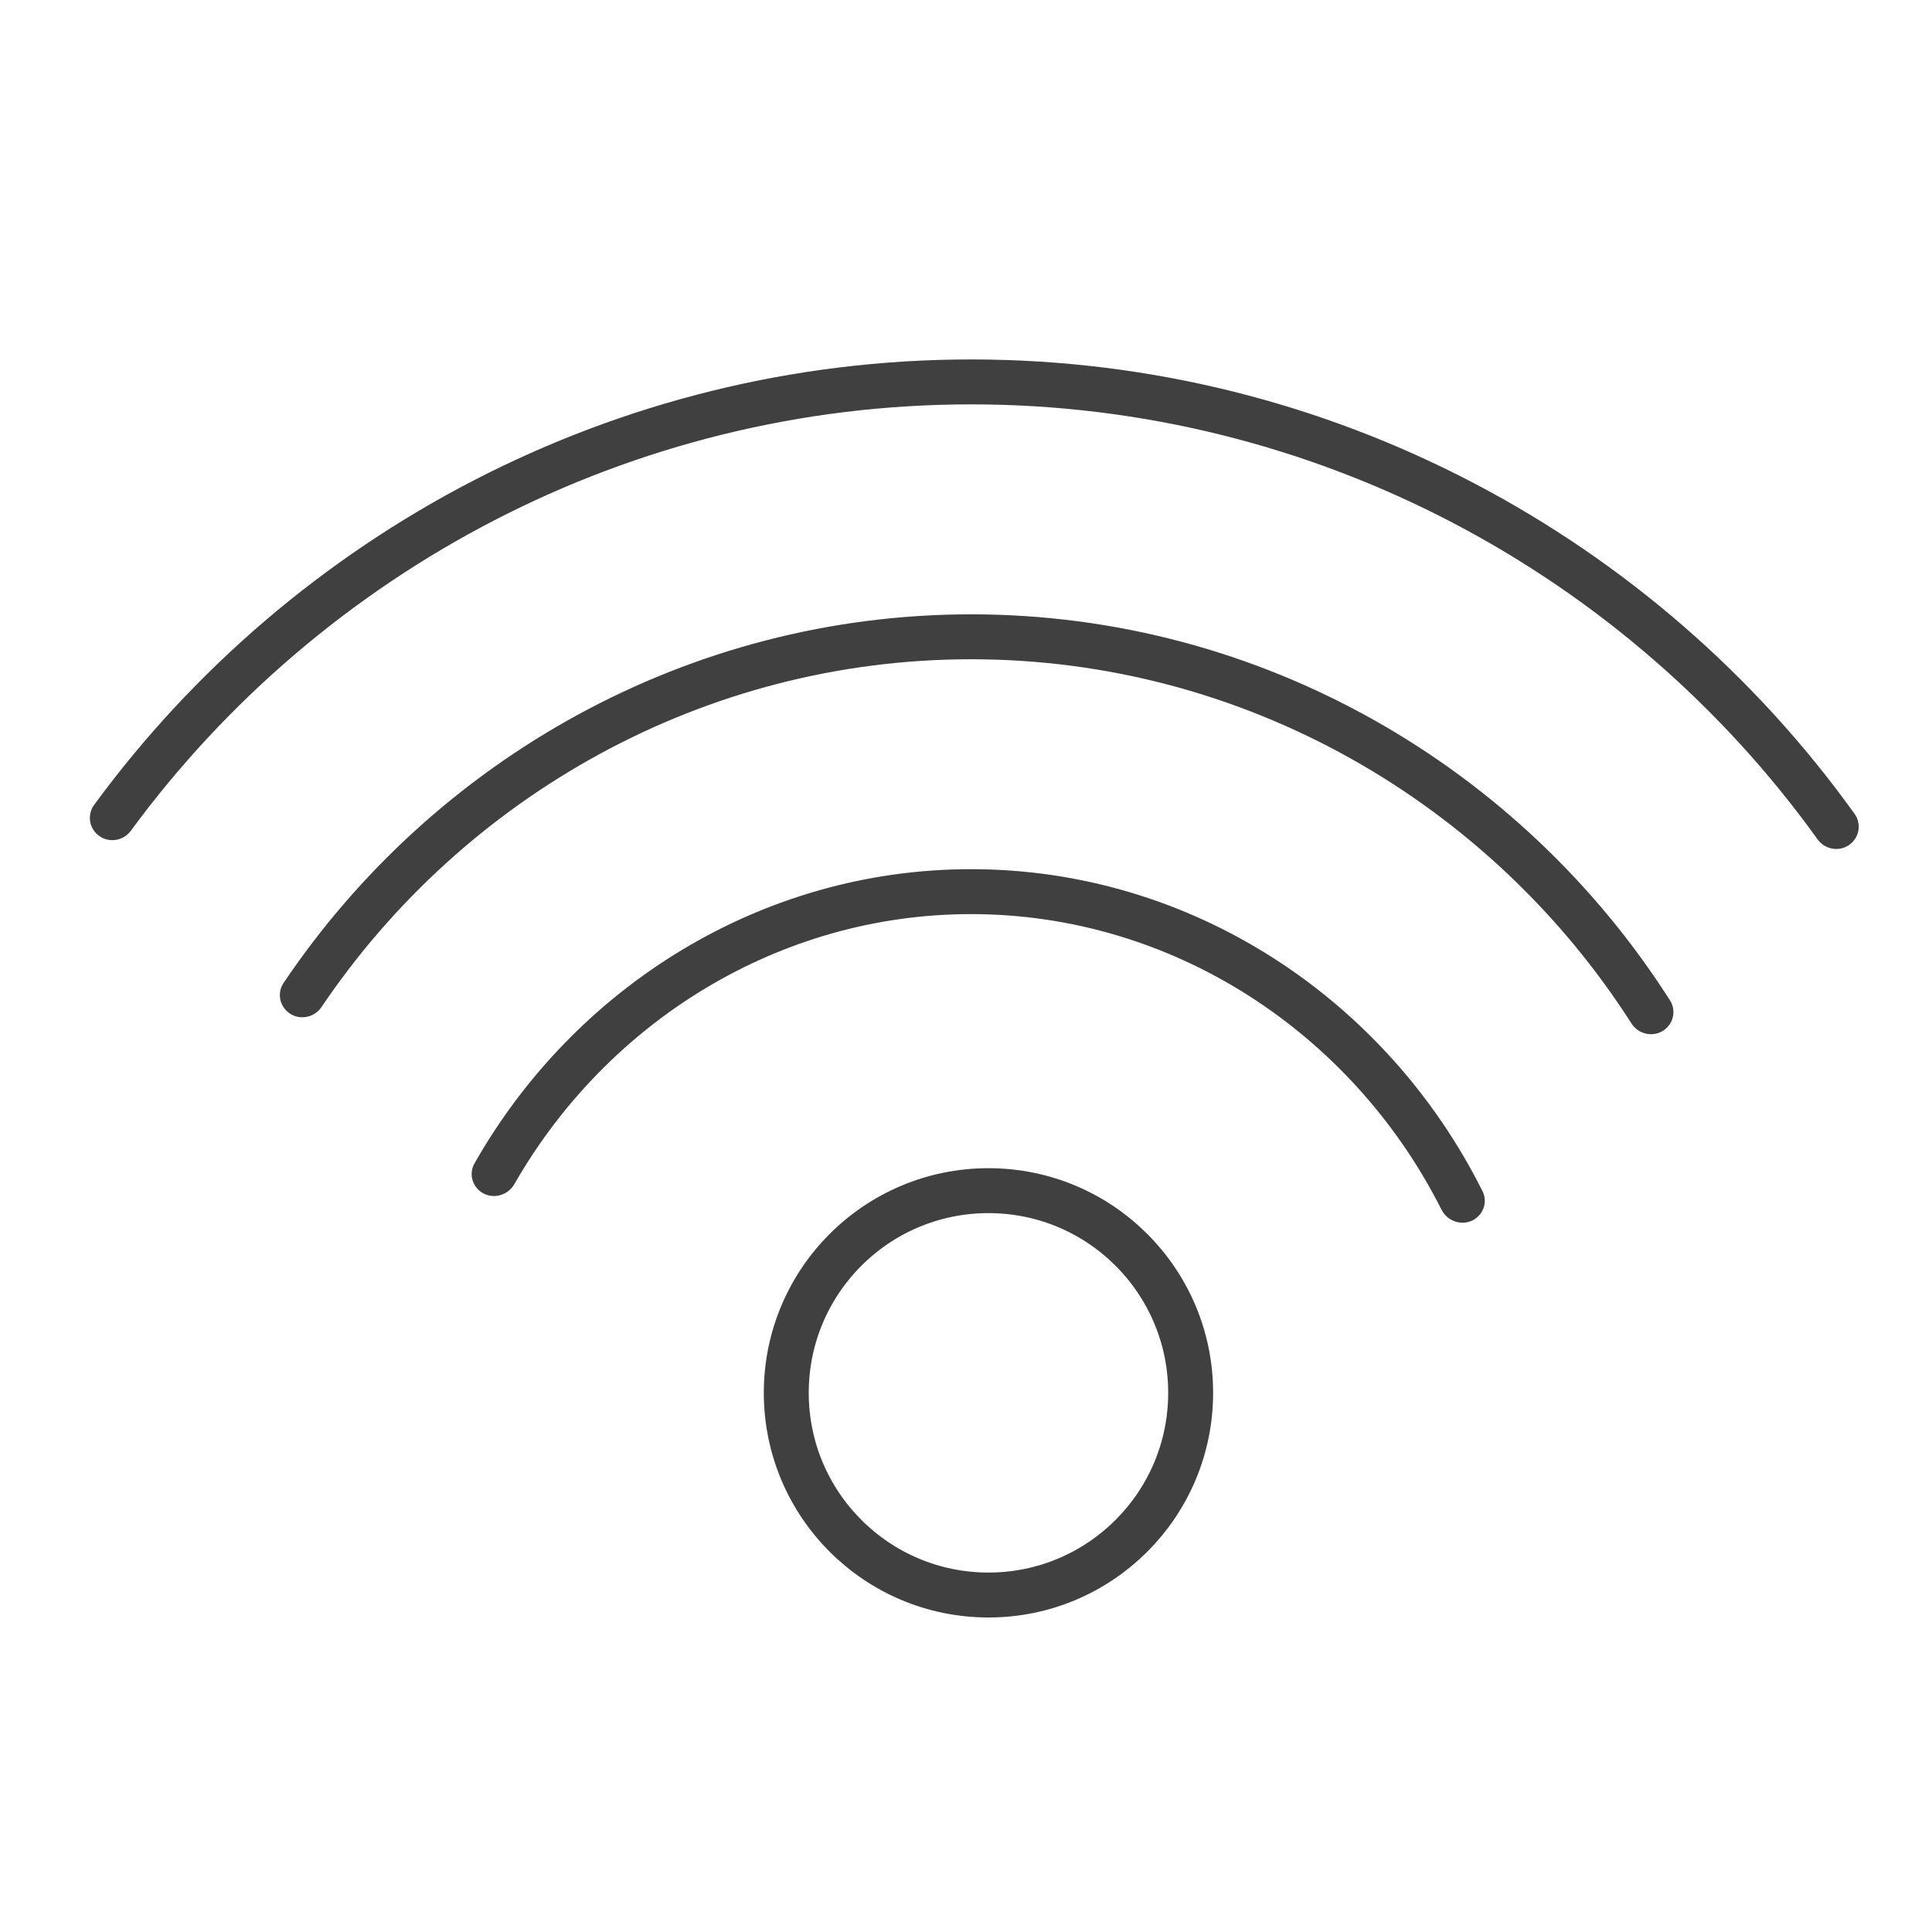<svg width="43" height="43" viewBox="0 0 43 43" fill="none" xmlns="http://www.w3.org/2000/svg">
<g id="wi-fi">
<g id="Group 21">
<circle id="Ellipse 1" cx="22" cy="31" r="4.5" stroke="#404040"/>
<path id="Subtract" fill-rule="evenodd" clip-rule="evenodd" d="M21.613 20.345C17.347 20.345 13.52 22.734 11.448 26.355C11.284 26.641 10.895 26.711 10.654 26.486V26.486C10.49 26.334 10.449 26.09 10.559 25.896C12.795 21.958 16.951 19.345 21.613 19.345C26.523 19.345 30.86 22.237 32.997 26.515C33.089 26.7 33.05 26.923 32.903 27.069V27.069C32.658 27.315 32.241 27.235 32.084 26.925C30.102 22.99 26.106 20.345 21.613 20.345ZM41.224 18.749C41.394 18.579 41.418 18.311 41.278 18.115C36.867 11.965 29.636 8 21.613 8C13.69 8 6.522 11.875 2.094 17.915C1.947 18.116 1.976 18.395 2.158 18.565V18.565C2.38 18.772 2.734 18.734 2.913 18.489C7.158 12.709 14.023 9 21.613 9C29.299 9 36.225 12.795 40.453 18.681C40.635 18.935 41.002 18.97 41.224 18.749V18.749ZM37.1 22.873C37.262 22.711 37.292 22.459 37.169 22.266C33.862 17.073 28.075 13.673 21.613 13.673C15.323 13.673 9.659 16.901 6.311 21.878C6.177 22.077 6.211 22.344 6.387 22.507V22.507C6.615 22.721 6.981 22.672 7.156 22.413C10.326 17.716 15.677 14.673 21.613 14.673C27.711 14.673 33.179 17.879 36.311 22.779C36.486 23.053 36.87 23.102 37.1 22.873V22.873Z" fill="#404040"/>
</g>
</g>
</svg>
